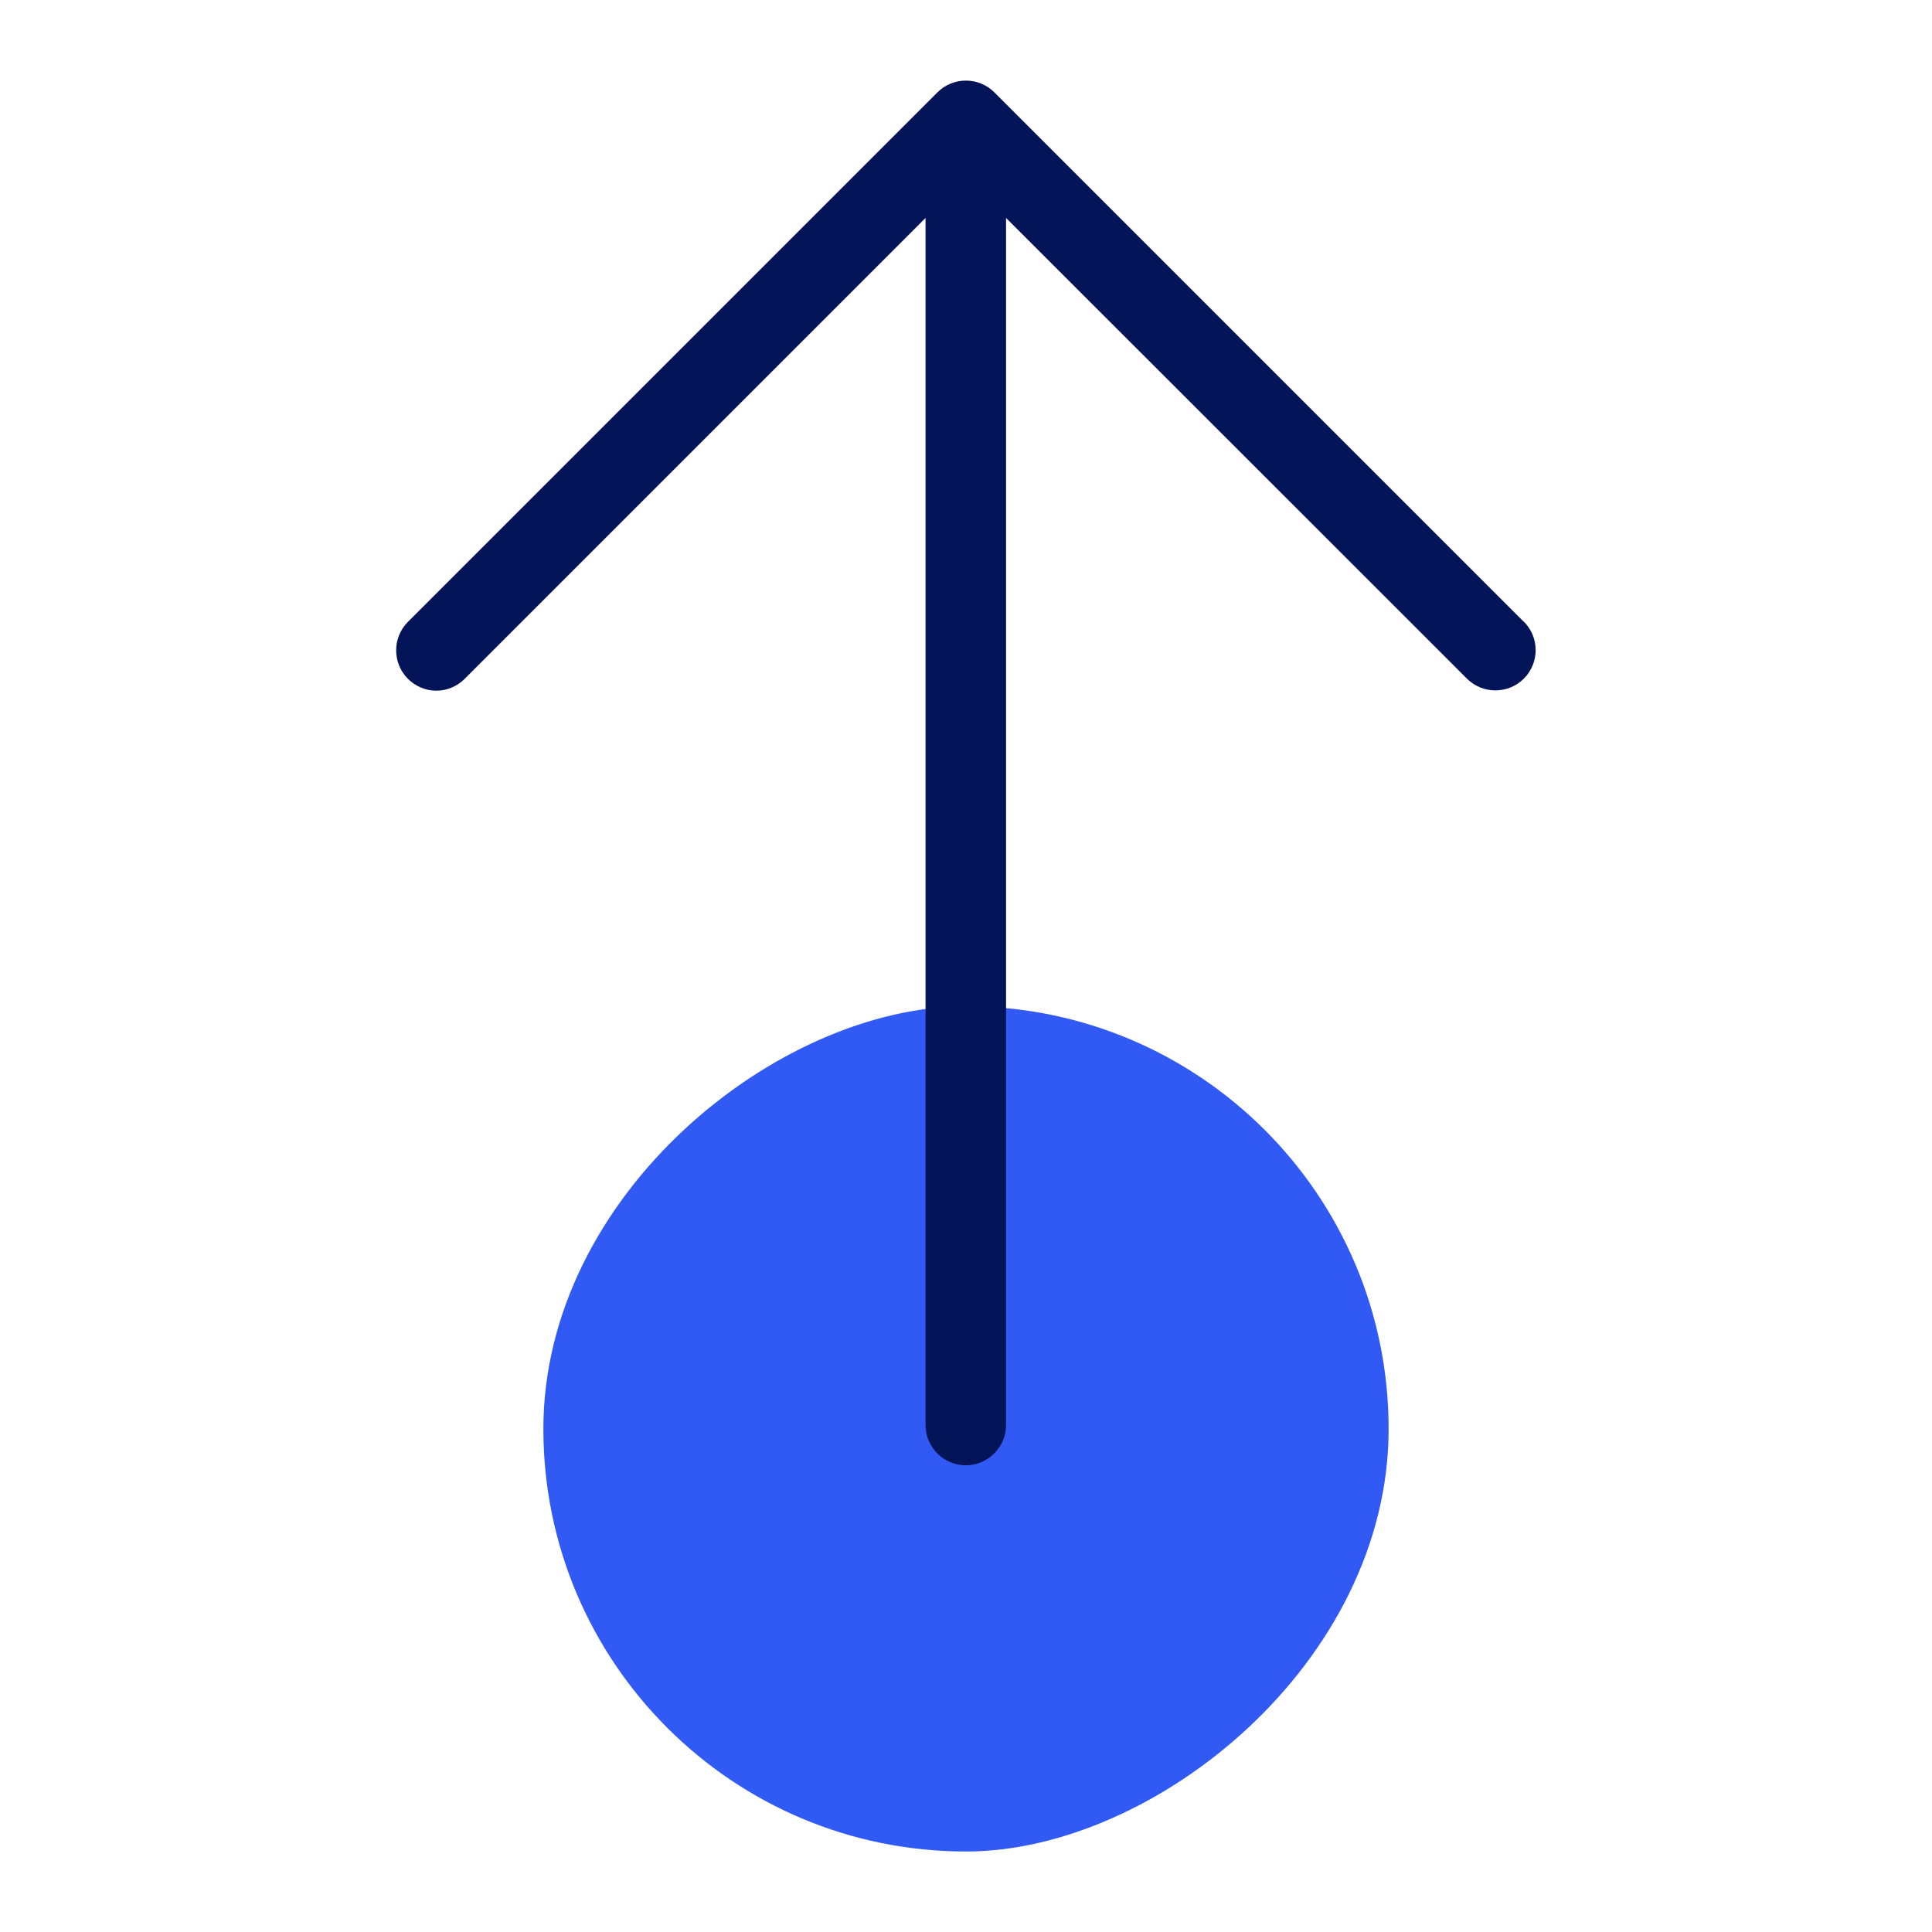 <?xml version="1.0" encoding="UTF-8"?><svg id="Icon" xmlns="http://www.w3.org/2000/svg" viewBox="0 0 96 96"><defs><style>.cls-1{fill:#305af3;}.cls-1,.cls-2{stroke-width:0px;}.cls-2{fill:#041459;}</style></defs><rect class="cls-1" x="27" y="50" width="42" height="42" rx="21" ry="21" transform="translate(-23 119) rotate(-90)"/><path class="cls-2" d="M75.72,30.9L49.41,4.59c-.78-.78-2.05-.78-2.83,0l-26.31,26.31c-.78.78-.78,2.05,0,2.83.39.39.9.59,1.41.59s1.02-.2,1.41-.59l22.9-22.9v59.98c0,1.1.9,2,2,2s2-.9,2-2V10.83l22.9,22.89c.78.78,2.05.78,2.83,0,.78-.78.78-2.05,0-2.83Z"/></svg>